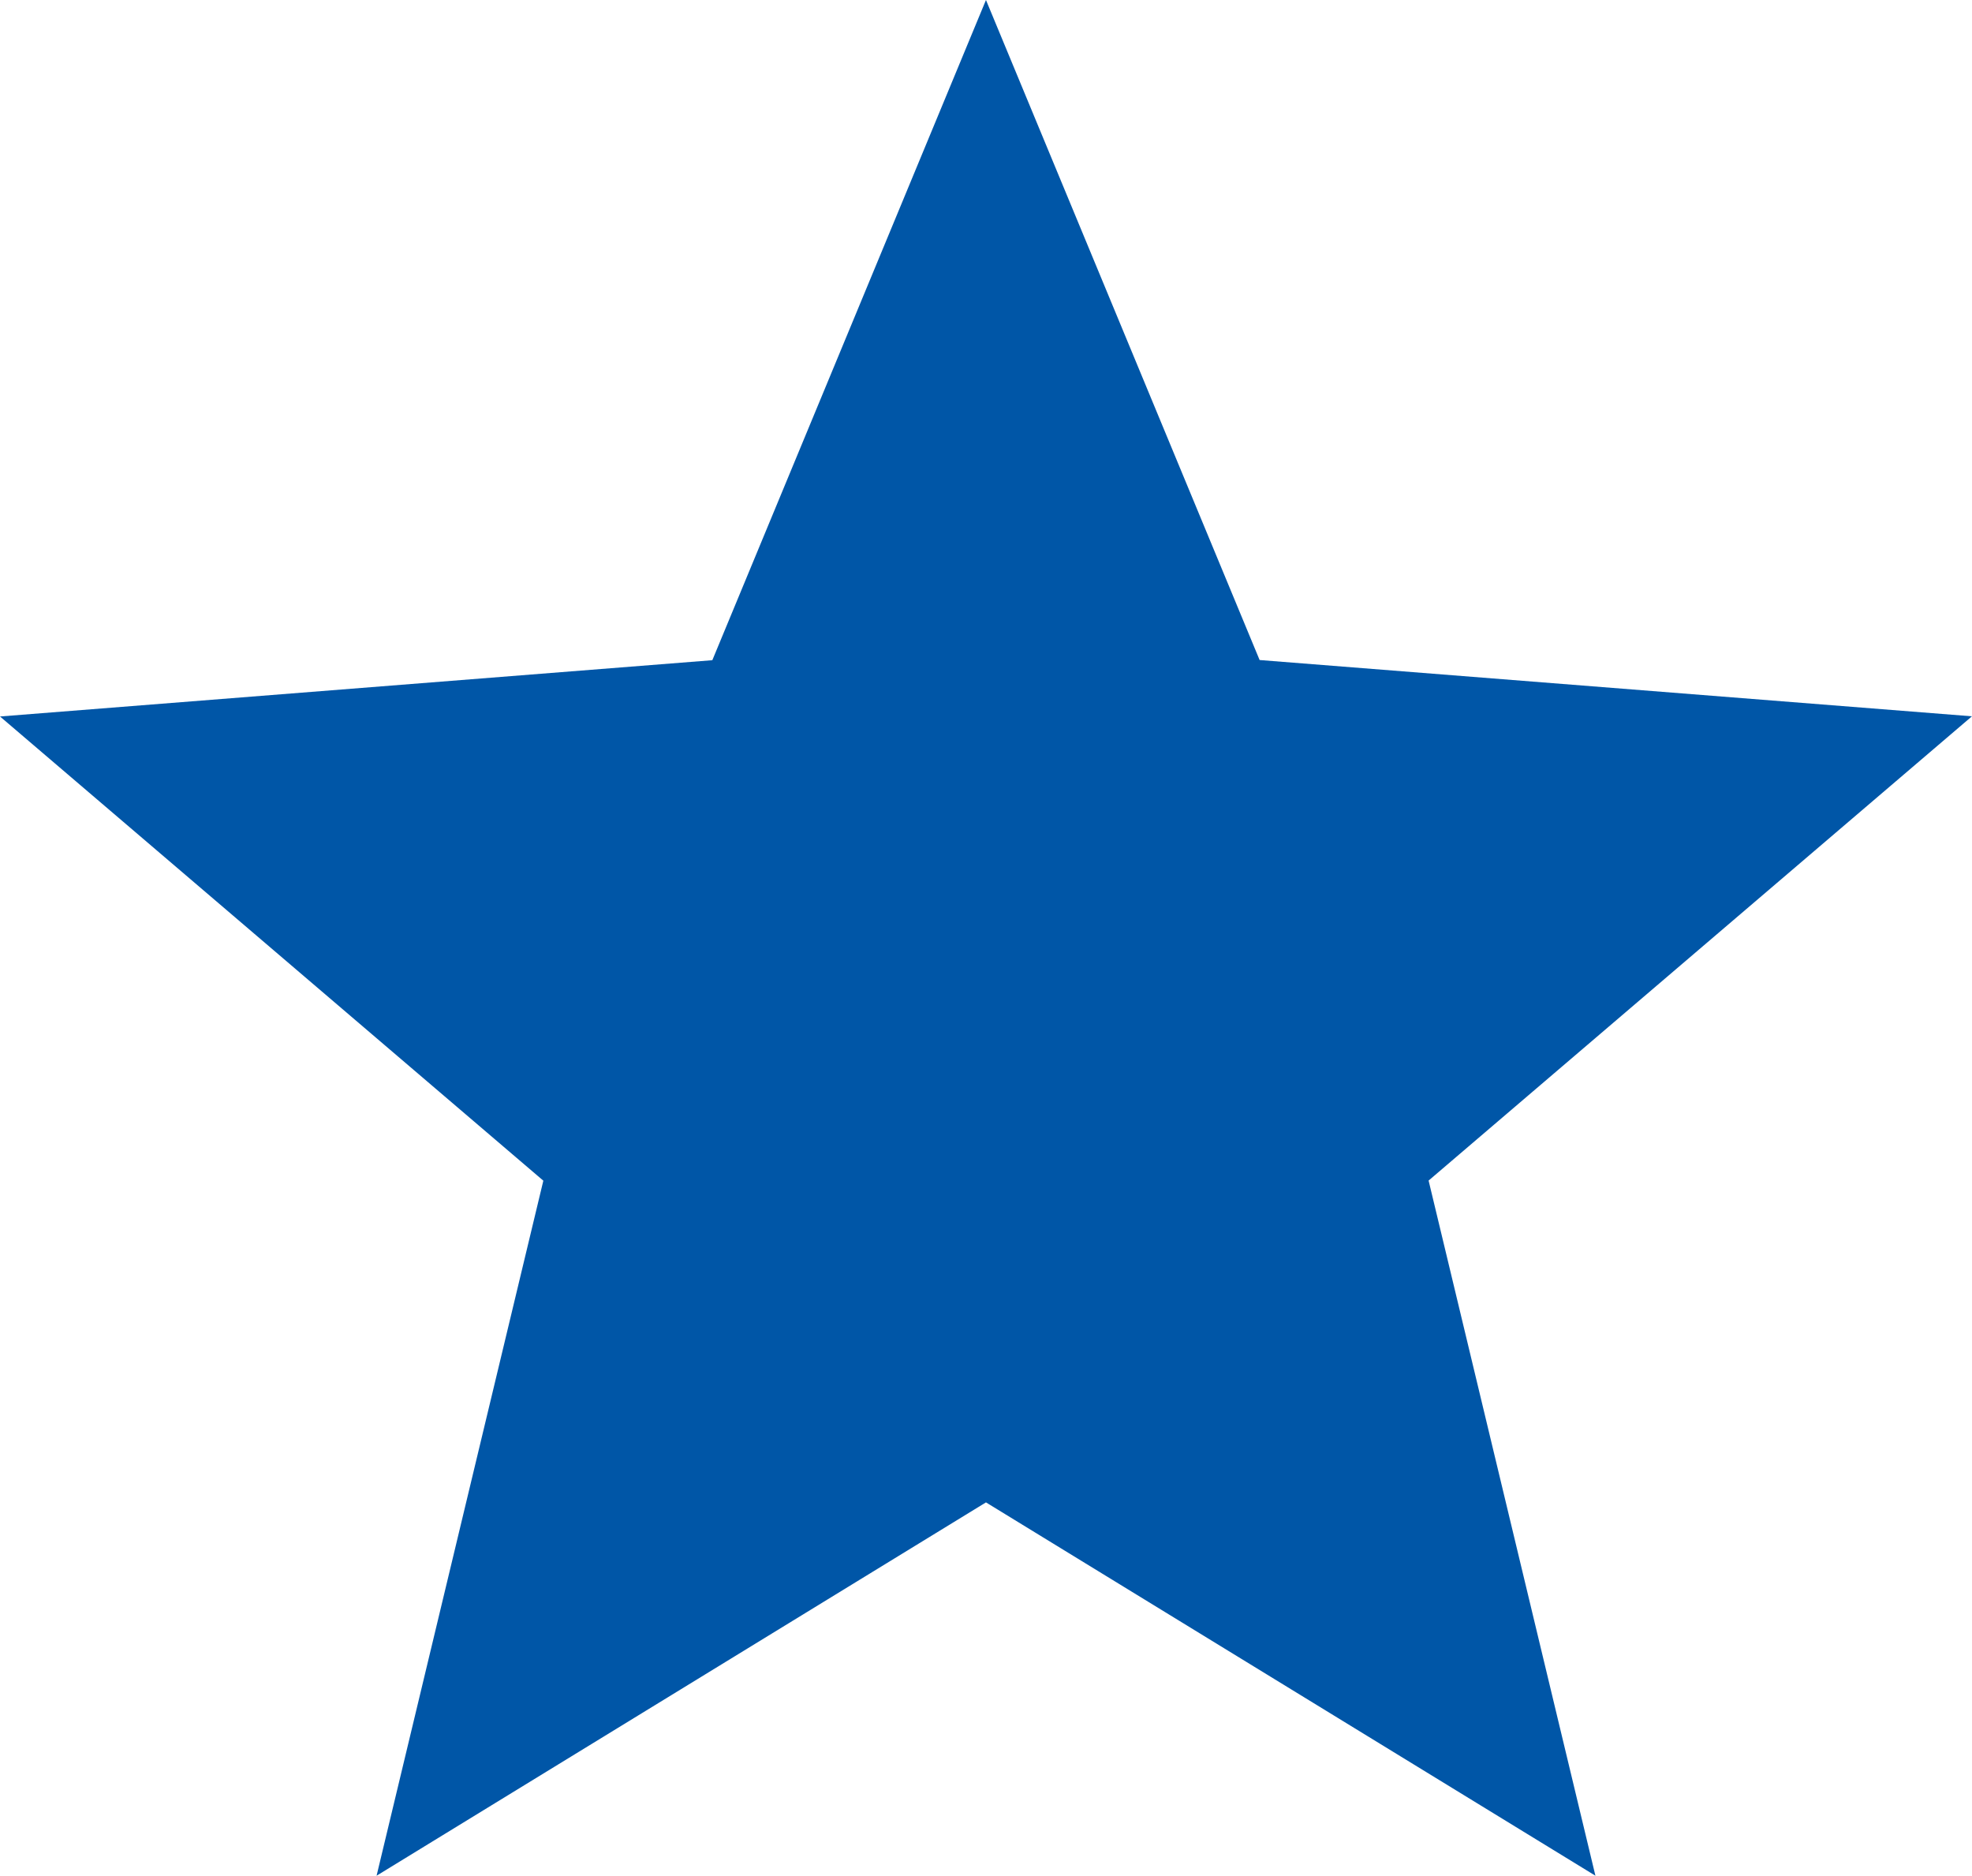 <svg xmlns="http://www.w3.org/2000/svg" width="33.467" height="31.829" viewBox="0 0 33.467 31.829">
  <path id="パス_128" data-name="パス 128" d="M16.733,12.531l4.644,11.2,12.089.955-9.221,7.878L27.076,44.36,16.733,38.025,6.391,44.36,9.221,32.566,0,24.689l12.089-.955Z" transform="translate(0 -12.531)" fill="#0056a7"/>
</svg>

